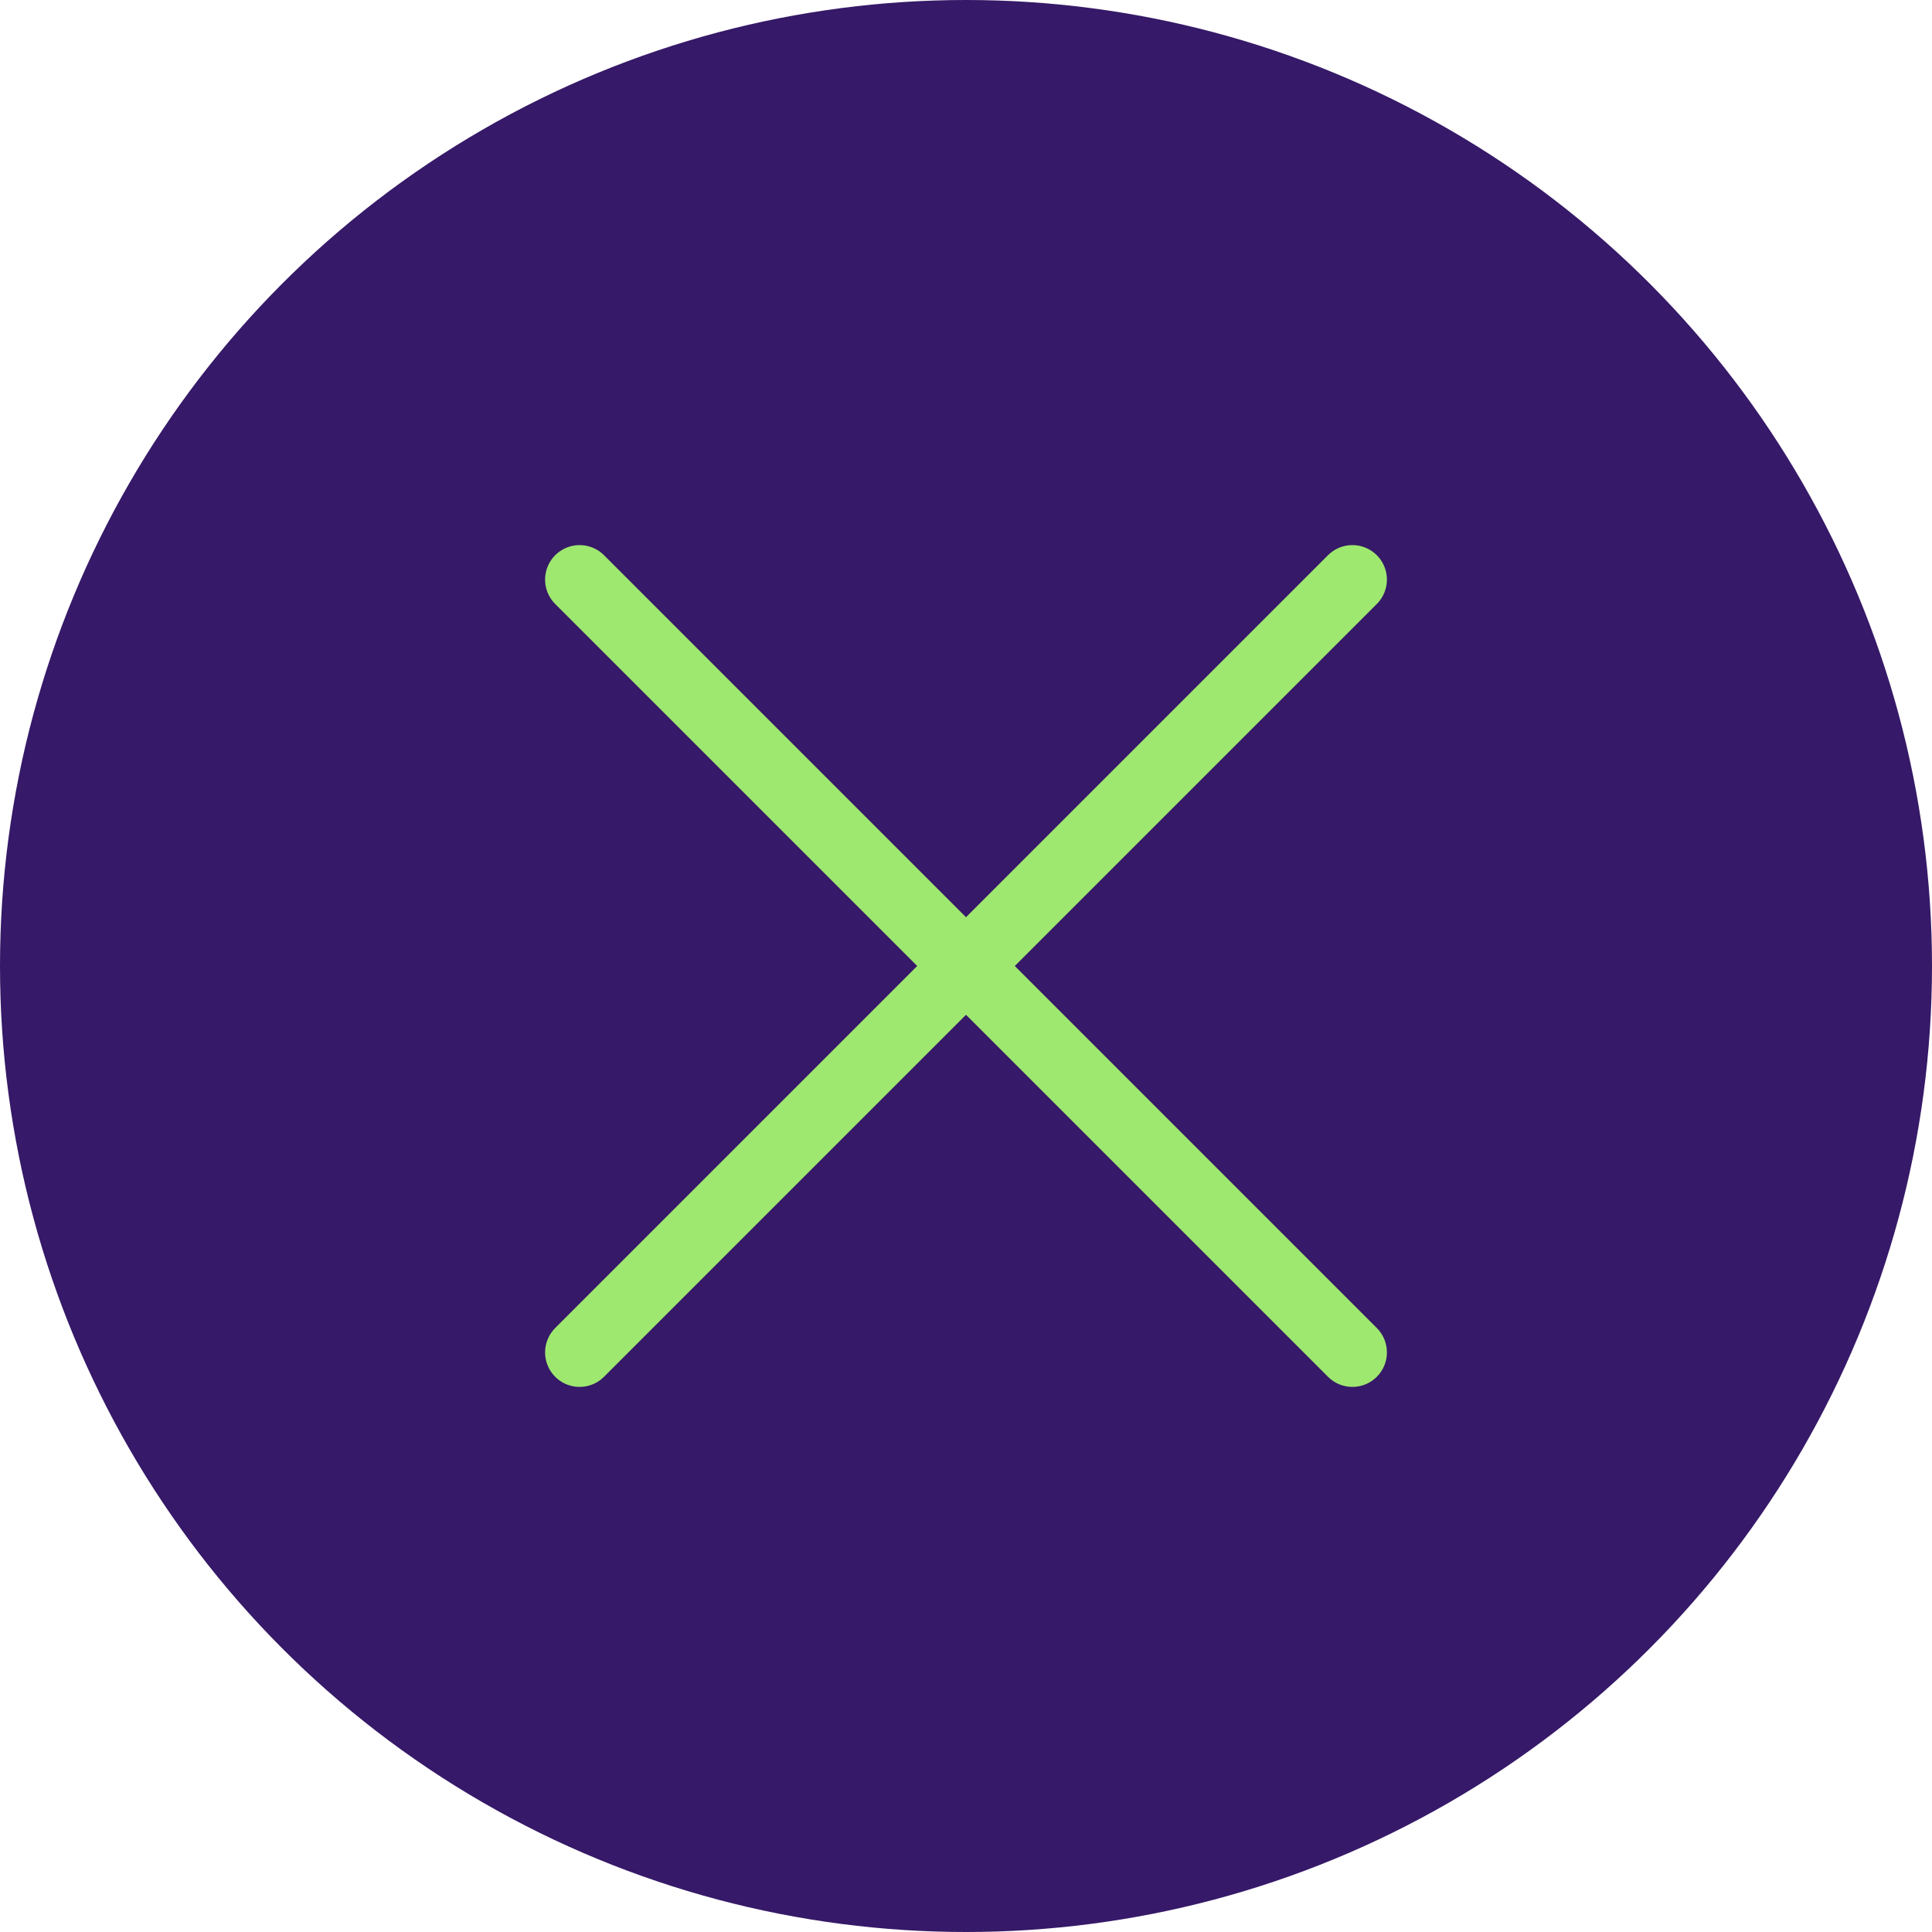<?xml version="1.0" encoding="UTF-8"?> <svg xmlns="http://www.w3.org/2000/svg" width="28" height="28" viewBox="0 0 28 28" fill="none"><circle cx="14" cy="14" r="14" fill="#361968"></circle><path d="M8.4 8.4L19.6 19.6M8.4 19.6L19.6 8.4" stroke="#9FE870" stroke-linecap="round" stroke-linejoin="round"></path></svg> 